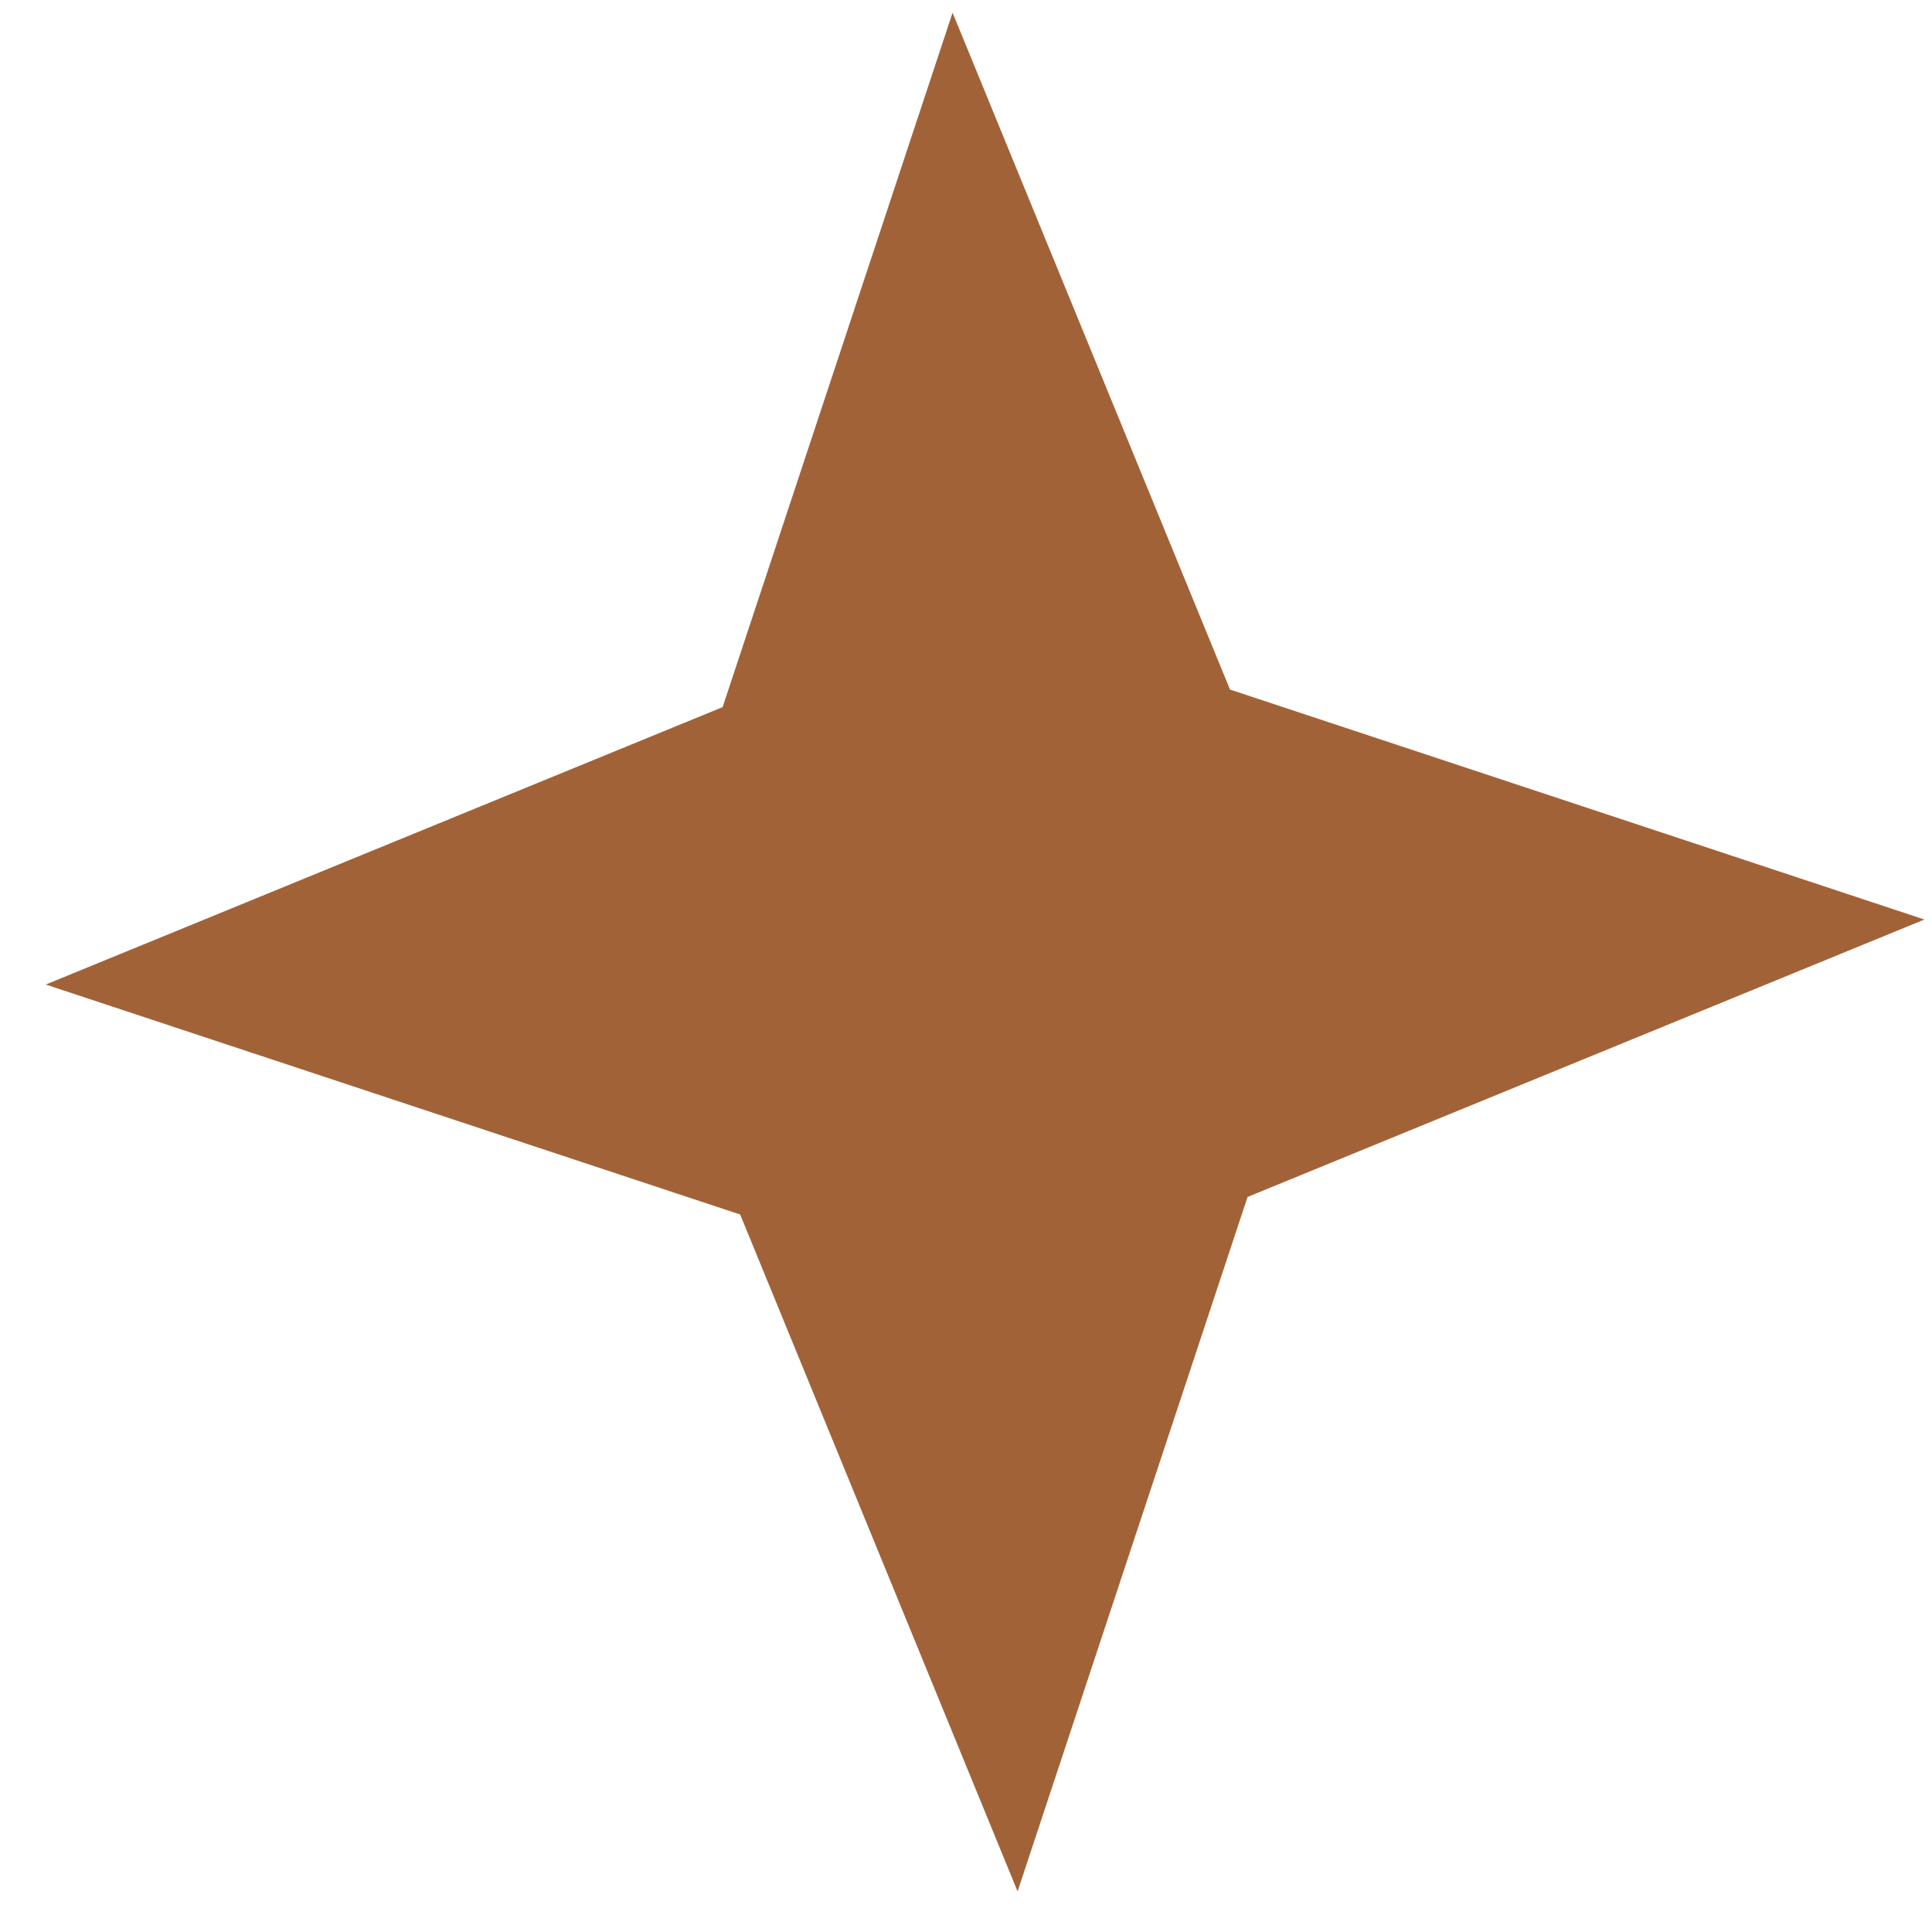 <svg width="37" height="37" viewBox="0 0 37 37" fill="none" xmlns="http://www.w3.org/2000/svg">
<path d="M18.243 0.243L23.556 13.206L36.855 17.61L23.892 22.923L19.488 36.222L14.175 23.259L0.876 18.855L13.839 13.542L18.243 0.243Z" fill="#A26237"/>
</svg>
